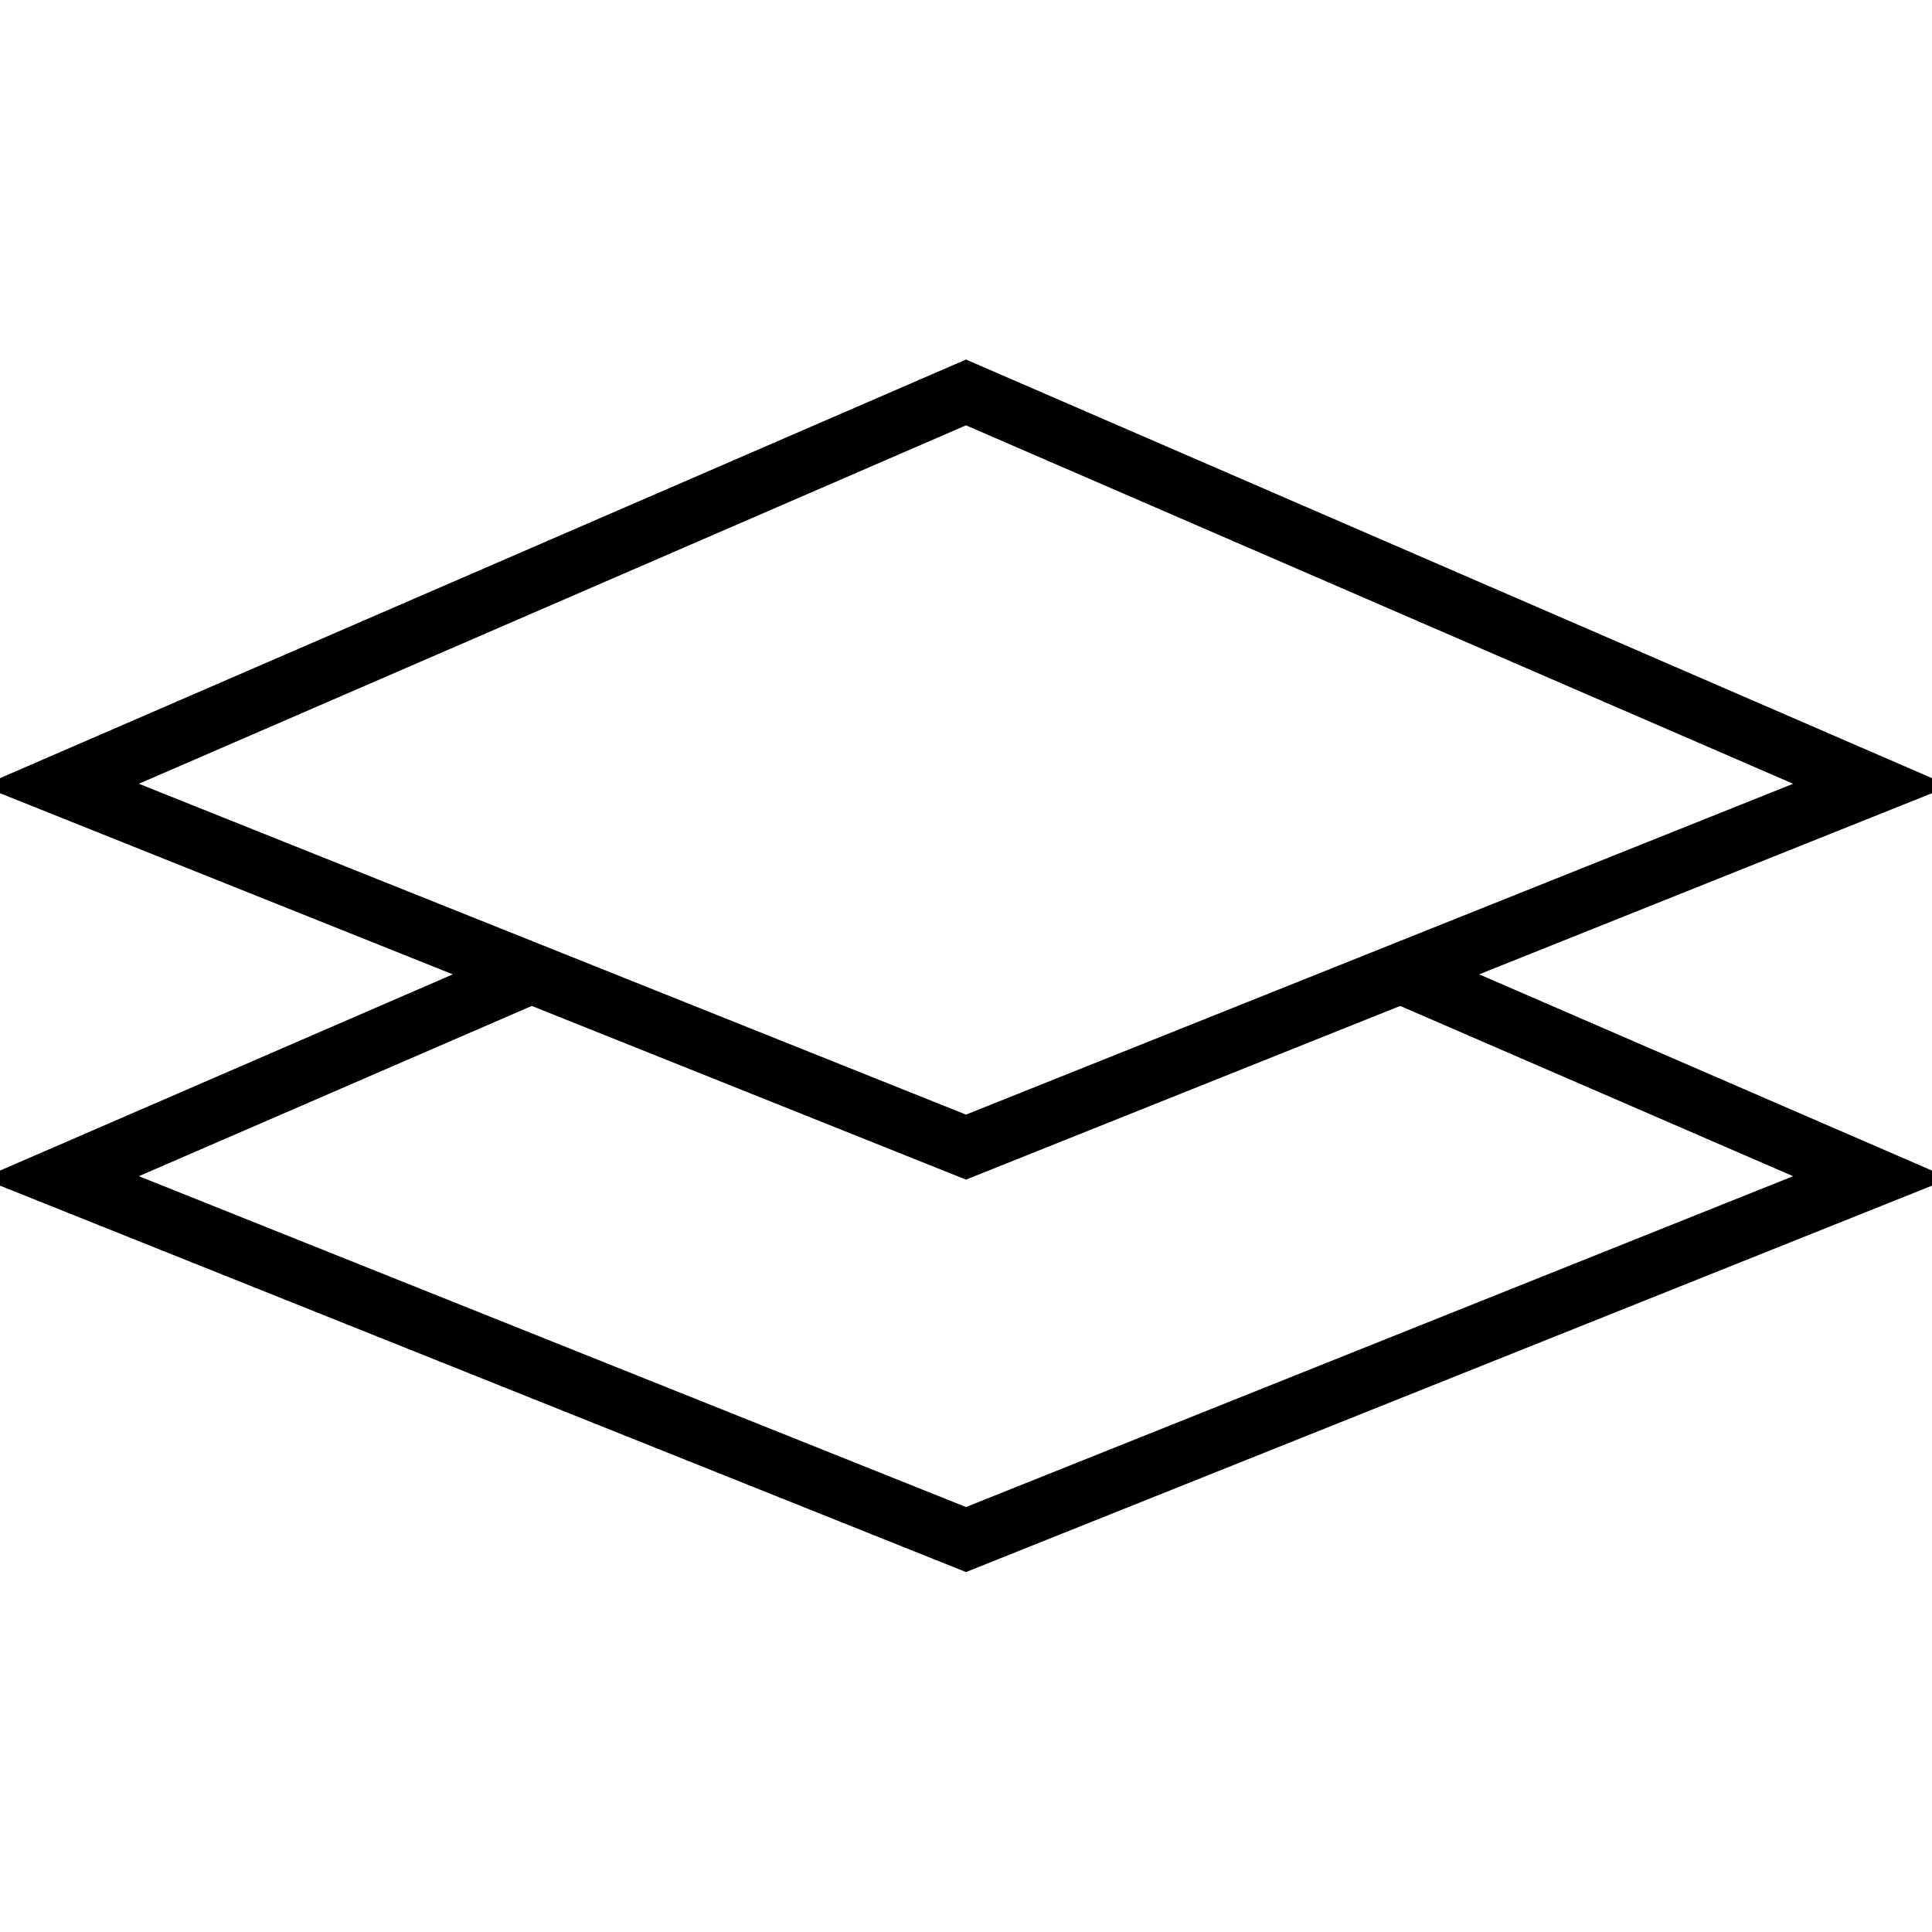 <svg version="1.0" xmlns="http://www.w3.org/2000/svg" viewBox="0 0 64 64"><path fill="none" stroke="#000" stroke-width="2" stroke-miterlimit="10" d="M18 32.066L2 39l30 12 30-12-16-6.933"/><path fill="none" stroke="#000" stroke-width="2" stroke-miterlimit="10" d="M32 38l30-12-30-13L2 26z"/></svg>